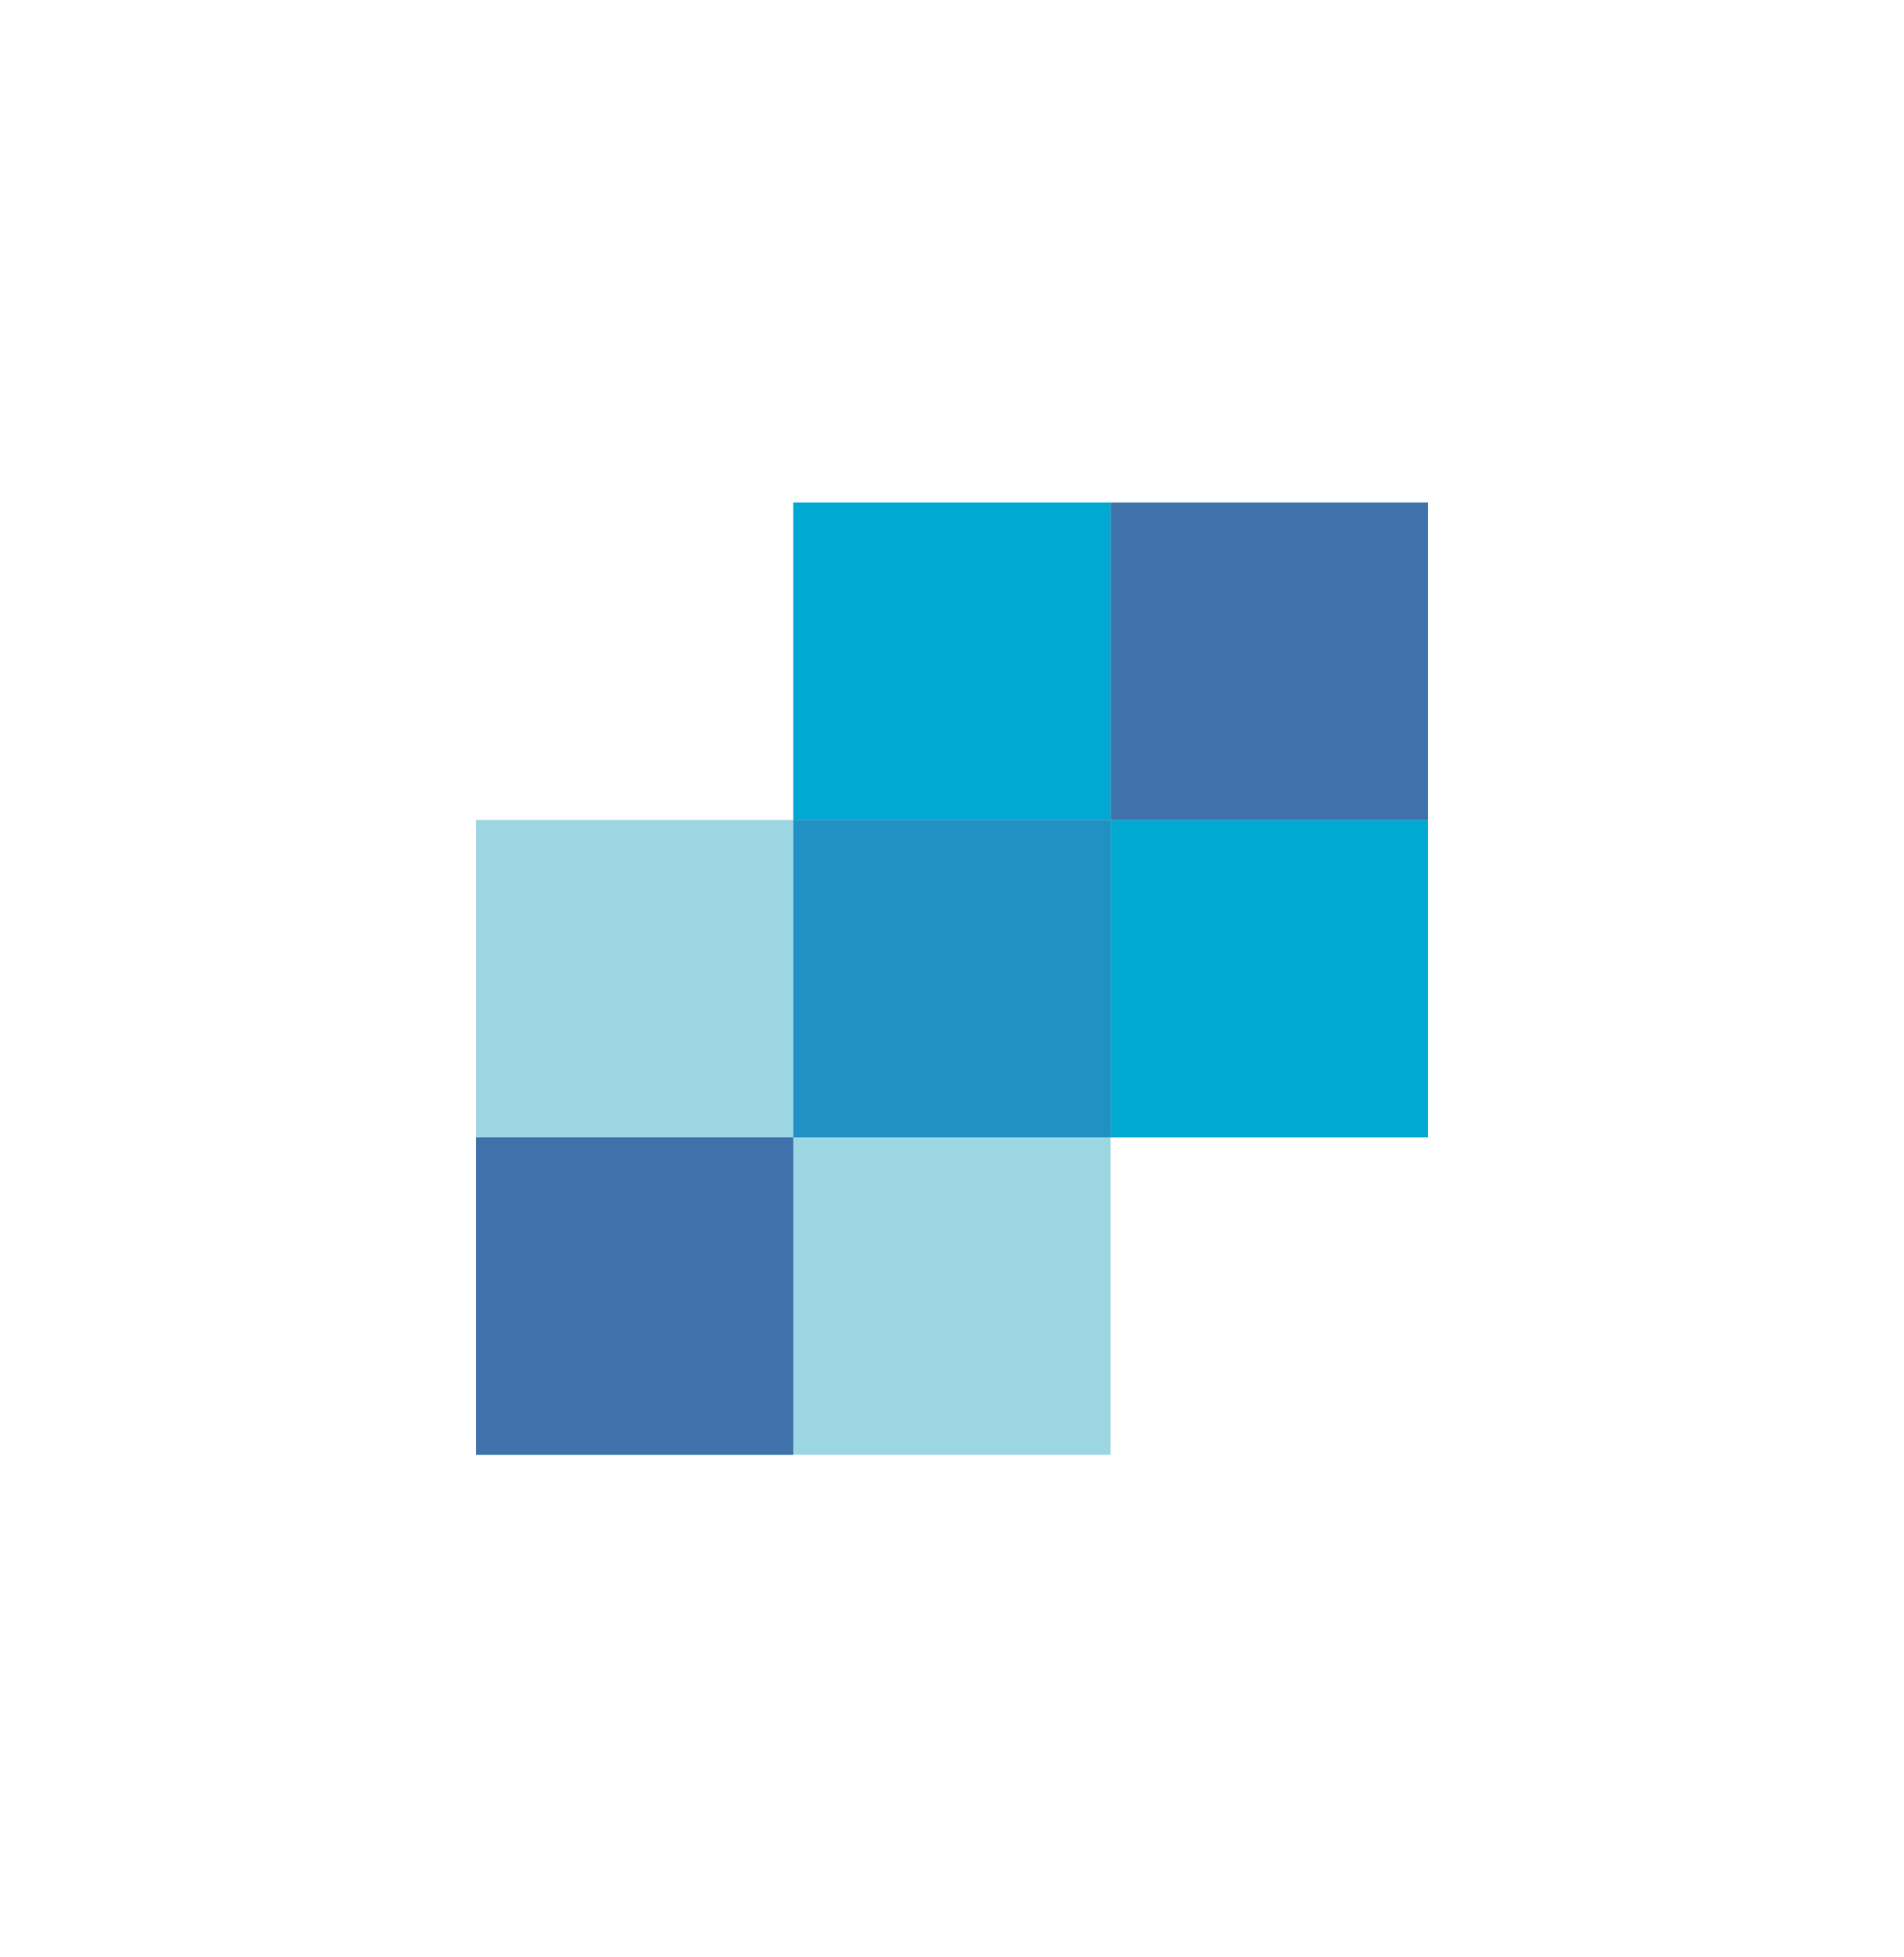 <svg width="36" height="37" viewBox="0 0 36 37" fill="none" xmlns="http://www.w3.org/2000/svg">
<path d="M26.999 9.5V21.5H20.999V27.5H9L9 15.5H14.999V9.5H26.999Z" fill="#9DD6E3"/>
<path d="M9 27.5H14.999V21.5H9V27.5Z" fill="#3F72AB"/>
<path d="M21 21.5H27V15.5H21V21.5Z" fill="#00A9D1"/>
<path d="M15 15.5H21V9.5H15V15.5Z" fill="#00A9D1"/>
<path d="M15 21.5H21V15.5H15V21.5Z" fill="#2191C4"/>
<path d="M21 15.5H27V9.5H21V15.5Z" fill="#3F72AB"/>
</svg>
